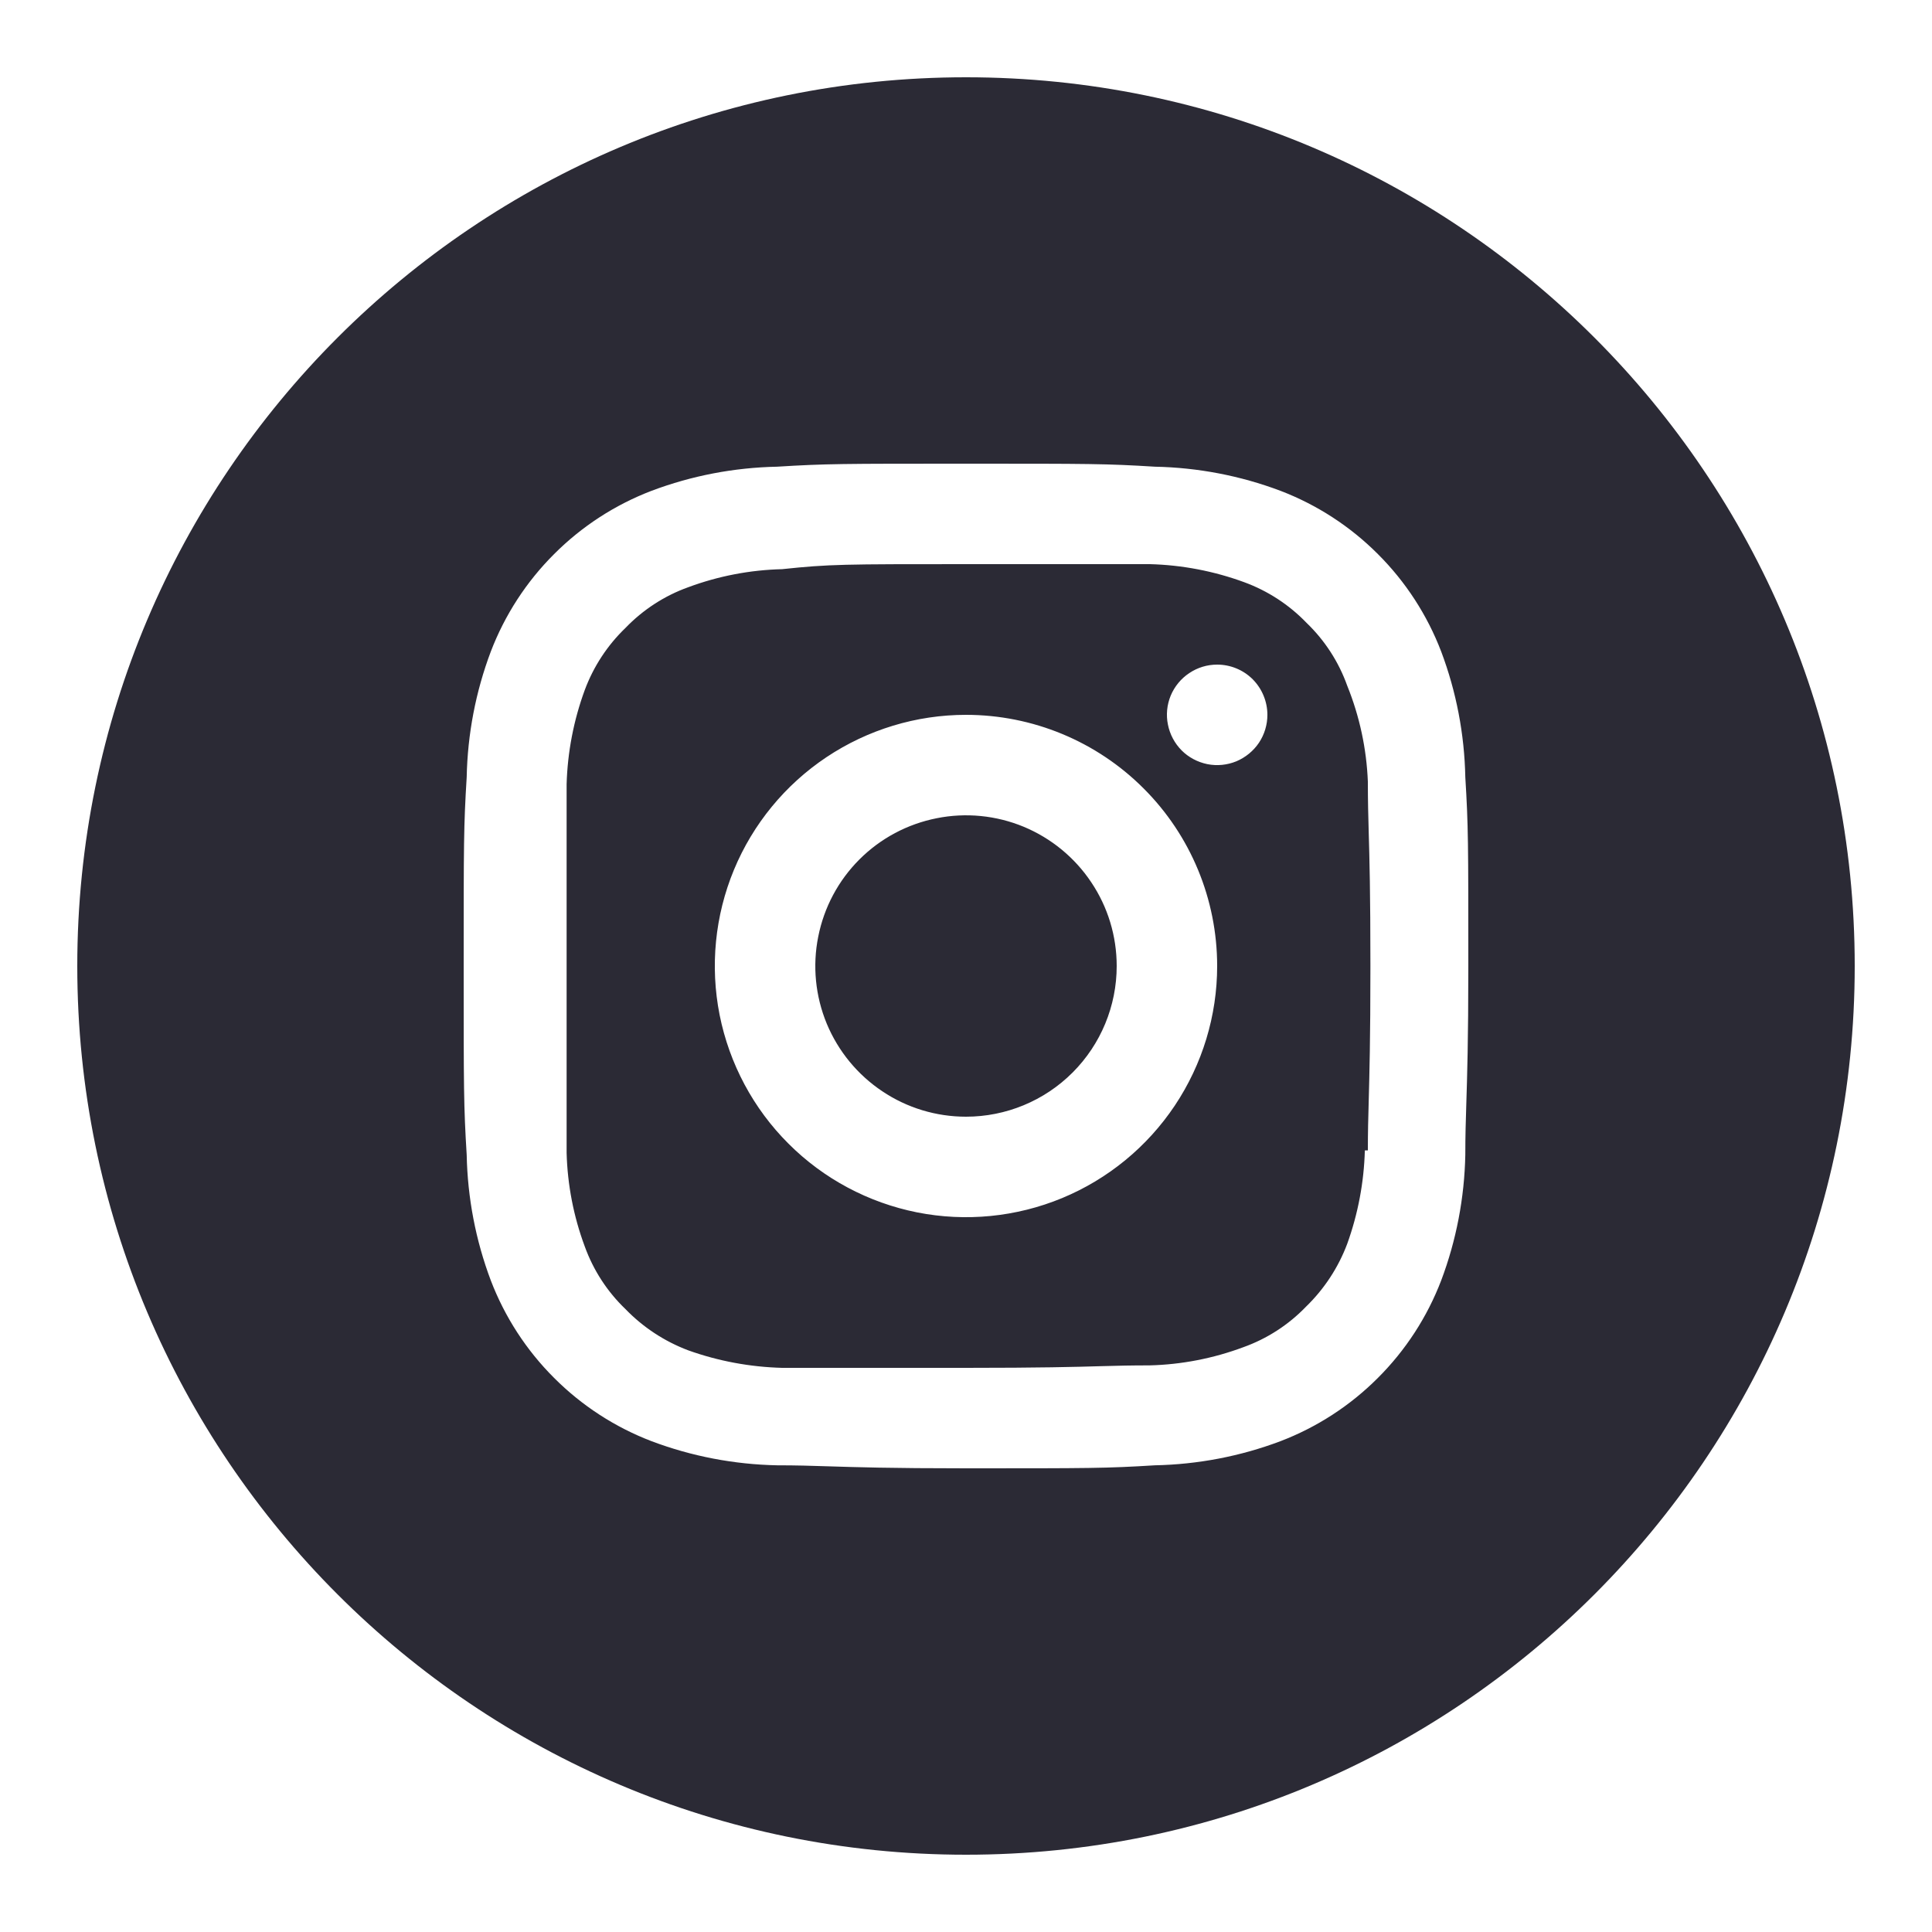 <svg width="25" height="25" viewBox="0 0 25 25" fill="none" xmlns="http://www.w3.org/2000/svg">
<path fill-rule="evenodd" clip-rule="evenodd" d="M12.5 1C6.149 1 1 6.149 1 12.5C1 18.851 6.149 24 12.5 24C18.851 24 24 18.851 24 12.5C24 6.149 18.851 1 12.5 1ZM10.694 9.798C11.229 9.441 11.857 9.25 12.5 9.25C13.362 9.25 14.189 9.592 14.798 10.202C15.408 10.811 15.75 11.638 15.75 12.5C15.75 13.143 15.559 13.771 15.202 14.306C14.845 14.84 14.338 15.257 13.744 15.503C13.15 15.749 12.496 15.813 11.866 15.688C11.236 15.562 10.656 15.253 10.202 14.798C9.747 14.344 9.438 13.764 9.312 13.134C9.187 12.504 9.251 11.85 9.497 11.256C9.743 10.662 10.16 10.155 10.694 9.798ZM11.417 14.121C11.737 14.336 12.114 14.45 12.5 14.45C13.017 14.45 13.513 14.245 13.879 13.879C14.245 13.513 14.45 13.017 14.45 12.5C14.45 12.114 14.336 11.737 14.121 11.417C13.907 11.096 13.602 10.846 13.246 10.698C12.89 10.551 12.498 10.512 12.12 10.588C11.741 10.663 11.394 10.848 11.121 11.121C10.848 11.394 10.663 11.741 10.588 12.12C10.512 12.498 10.551 12.89 10.698 13.246C10.846 13.602 11.096 13.907 11.417 14.121ZM15.389 8.71C15.496 8.638 15.621 8.6 15.75 8.6C15.922 8.6 16.088 8.668 16.21 8.79C16.331 8.912 16.4 9.078 16.4 9.25C16.4 9.379 16.362 9.504 16.291 9.611C16.219 9.718 16.117 9.801 15.999 9.851C15.88 9.9 15.749 9.913 15.623 9.888C15.497 9.862 15.381 9.801 15.29 9.71C15.2 9.619 15.138 9.503 15.113 9.377C15.087 9.251 15.1 9.12 15.149 9.001C15.199 8.882 15.282 8.781 15.389 8.71ZM18.649 8.431C18.845 8.951 18.95 9.501 18.961 10.056C19 10.693 19 10.901 19 12.5C19 13.476 18.985 13.929 18.974 14.282C18.967 14.507 18.961 14.691 18.961 14.944C18.95 15.499 18.845 16.049 18.649 16.569C18.468 17.042 18.189 17.472 17.83 17.83C17.472 18.189 17.042 18.468 16.569 18.649C16.049 18.845 15.499 18.95 14.944 18.961C14.313 19 14.105 19 12.5 19C11.519 19 11.067 18.985 10.715 18.974C10.492 18.967 10.309 18.961 10.056 18.961C9.501 18.95 8.951 18.845 8.431 18.649C7.958 18.468 7.528 18.189 7.17 17.83C6.811 17.472 6.532 17.042 6.351 16.569C6.155 16.049 6.05 15.499 6.039 14.944C6 14.307 6 14.099 6 12.5C6 10.901 6 10.693 6.039 10.056C6.05 9.501 6.155 8.951 6.351 8.431C6.532 7.958 6.811 7.528 7.17 7.17C7.528 6.811 7.958 6.532 8.431 6.351C8.951 6.155 9.501 6.05 10.056 6.039C10.687 6 10.895 6 12.5 6C14.105 6 14.313 6 14.944 6.039C15.499 6.05 16.049 6.155 16.569 6.351C17.042 6.532 17.472 6.811 17.83 7.17C18.189 7.528 18.468 7.958 18.649 8.431ZM17.433 16.095C17.573 15.706 17.65 15.298 17.661 14.886H17.7C17.7 14.644 17.705 14.468 17.711 14.252C17.72 13.909 17.733 13.465 17.733 12.5C17.733 11.543 17.721 11.108 17.711 10.767C17.705 10.549 17.7 10.369 17.7 10.114C17.683 9.688 17.593 9.269 17.433 8.873C17.323 8.565 17.143 8.287 16.907 8.06C16.682 7.826 16.406 7.646 16.101 7.534C15.709 7.39 15.296 7.311 14.879 7.3H12.5H12.5C10.921 7.3 10.732 7.3 10.121 7.365C9.706 7.375 9.295 7.454 8.905 7.599C8.598 7.709 8.32 7.89 8.093 8.126C7.859 8.351 7.679 8.626 7.566 8.931C7.423 9.321 7.344 9.732 7.332 10.147V12.533V14.918C7.343 15.331 7.422 15.74 7.566 16.127C7.677 16.435 7.857 16.713 8.093 16.939C8.321 17.175 8.598 17.357 8.905 17.473C9.296 17.613 9.706 17.689 10.121 17.7H12.493C13.467 17.7 13.912 17.688 14.254 17.678C14.466 17.672 14.638 17.668 14.873 17.668C15.288 17.658 15.699 17.578 16.088 17.433C16.396 17.323 16.674 17.143 16.901 16.907C17.136 16.679 17.318 16.401 17.433 16.095Z" fill="#2B2A35" />
</svg>
